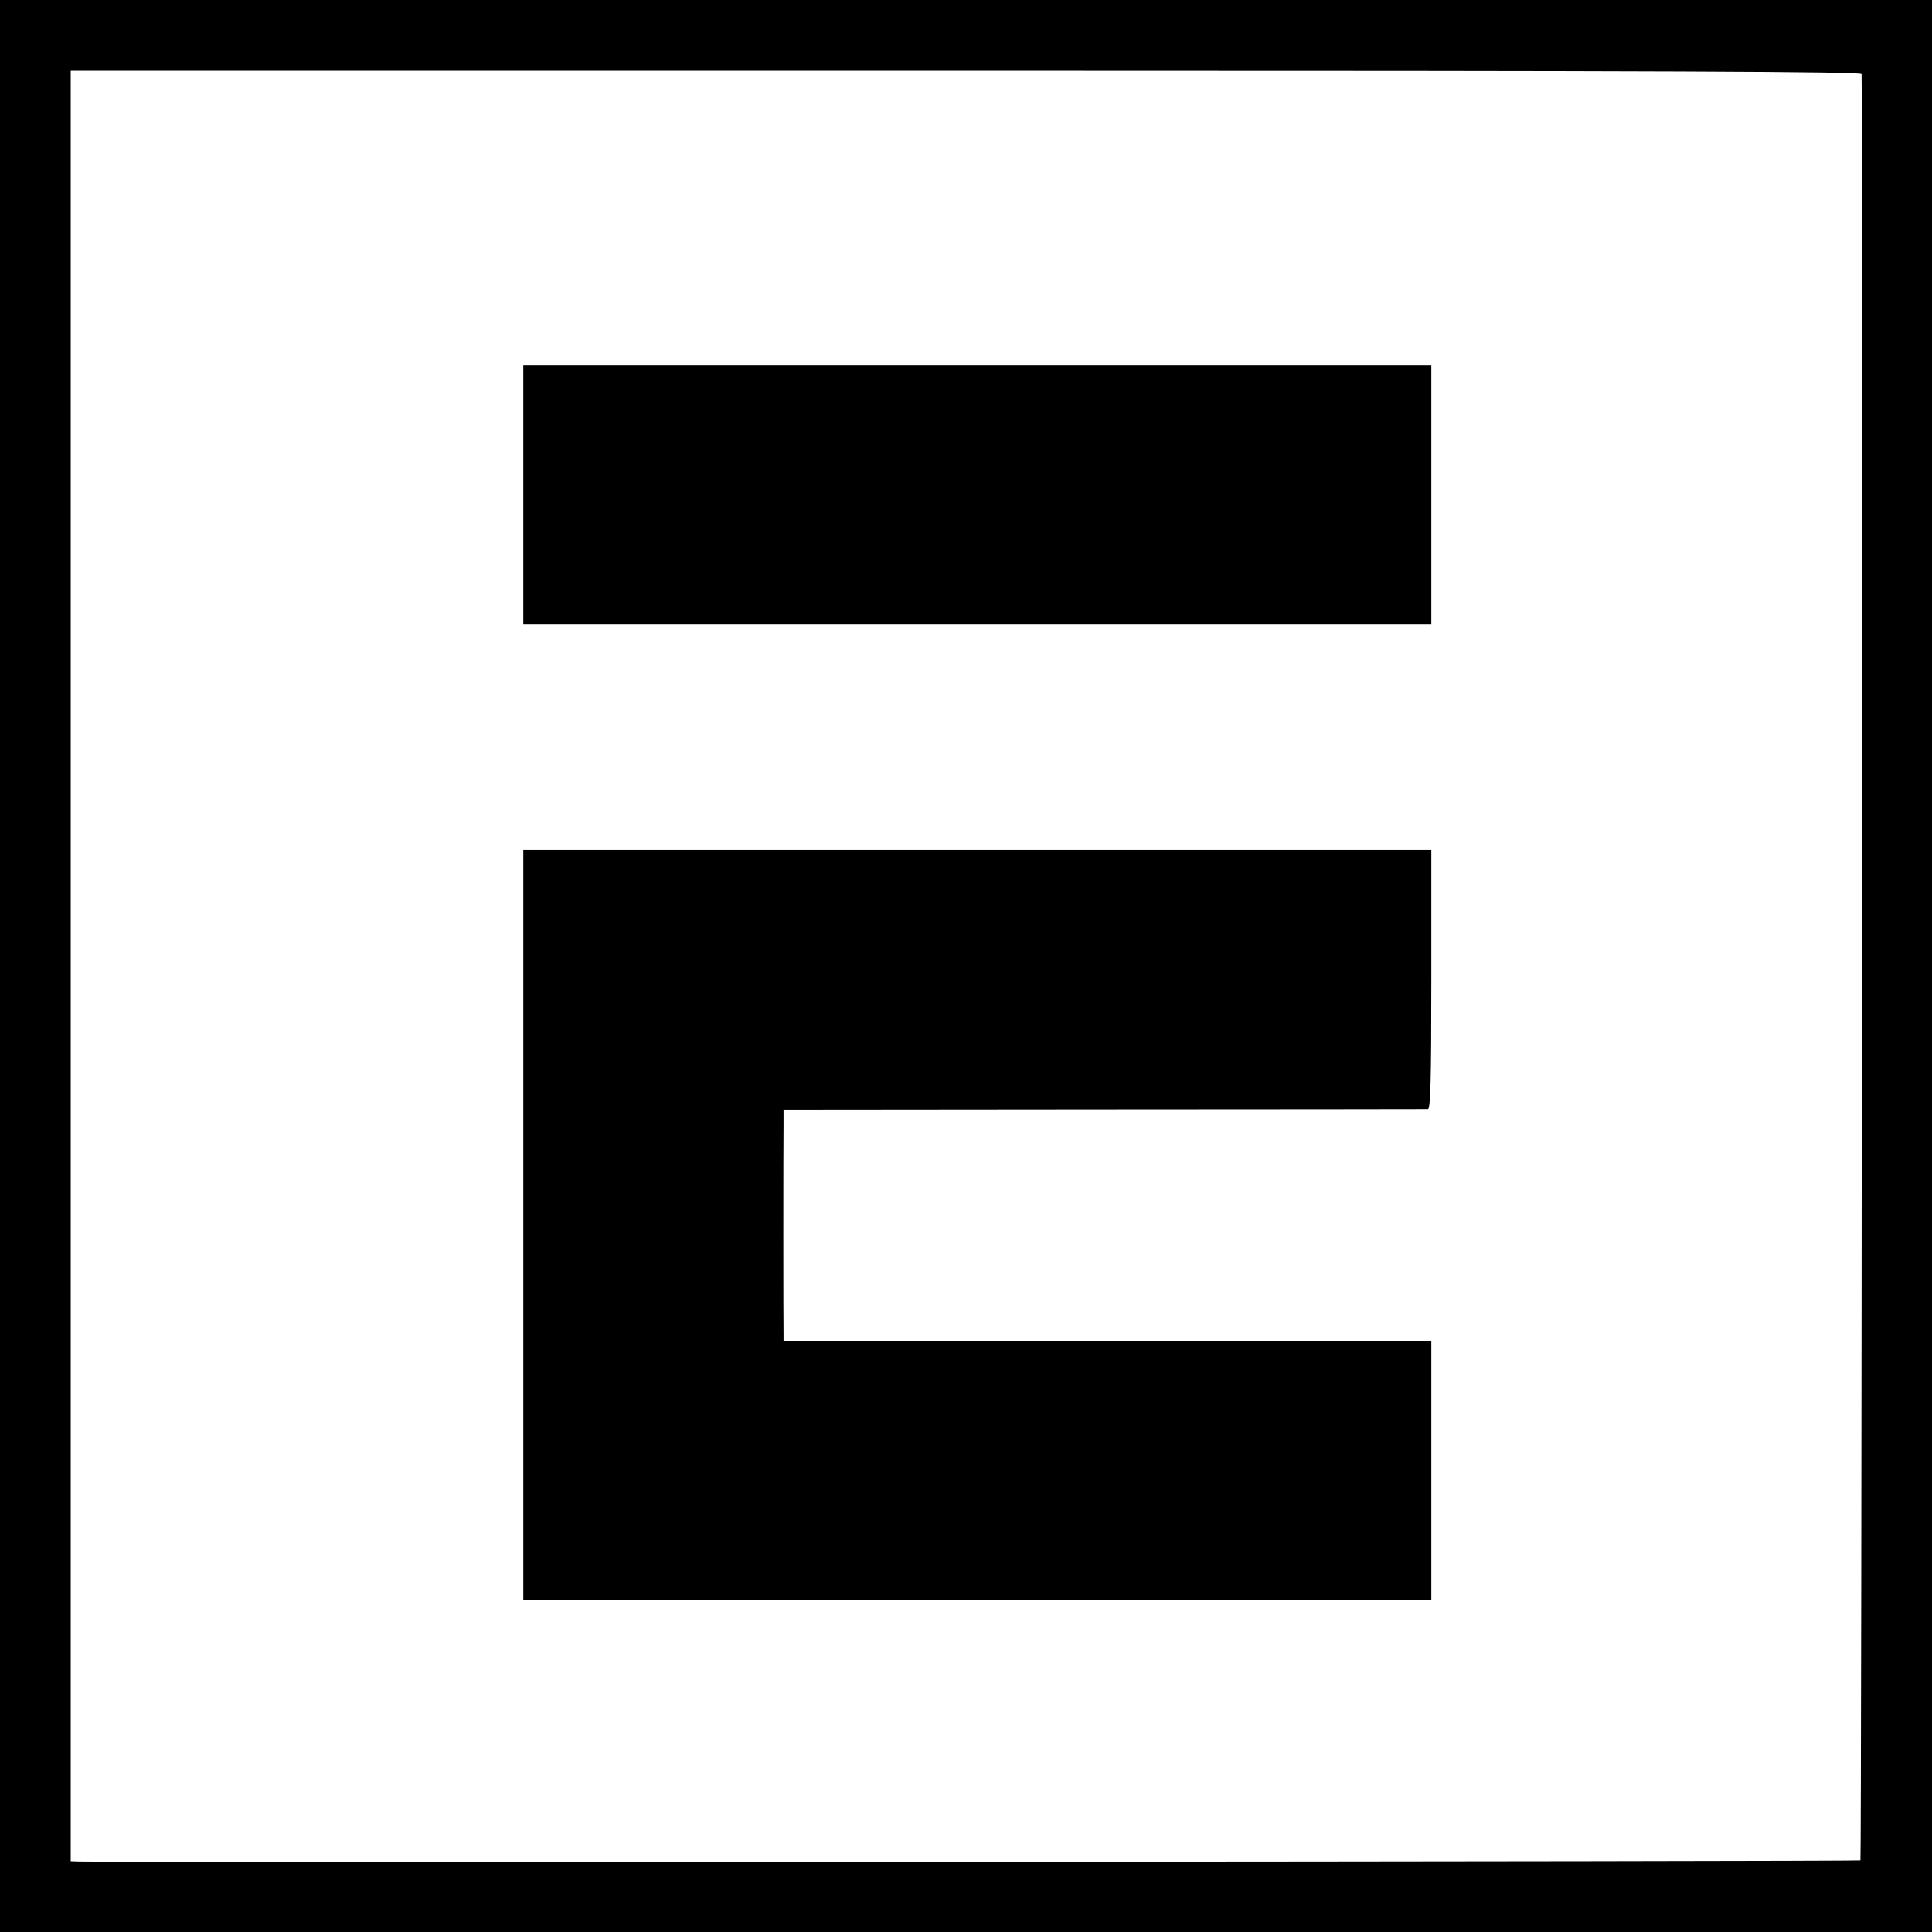 <?xml version="1.0" standalone="no"?>
<!DOCTYPE svg PUBLIC "-//W3C//DTD SVG 20010904//EN"
 "http://www.w3.org/TR/2001/REC-SVG-20010904/DTD/svg10.dtd">
<svg version="1.0" xmlns="http://www.w3.org/2000/svg"
 width="683pt" height="683pt" viewBox="0 0 683 683"
 preserveAspectRatio="xMidYMid meet">
<g transform="translate(0,683) scale(0.1,-0.1)"
fill="#000000" stroke="none">
<path d="M0 3415 l0 -3415 3415 0 3415 0 0 3415 0 3415 -3415 0 -3415 0 0
-3415z m6581 3153 c4 -83 0 -6310 -4 -6315 -5 -4 -6130 -8 -6299 -4 l-28 1 0
3165 0 3165 3165 0 c2525 0 3165 -3 3166 -12z"/>
<path d="M1850 5081 l0 -459 1605 0 1605 0 0 459 0 459 -1605 0 -1605 0 0
-459z"/>
<path d="M1850 2499 l0 -1326 1605 0 1605 0 0 458 0 459 -1145 0 -1145 0 0 23
c-1 28 -1 674 0 743 l0 51 1133 1 c622 0 1138 1 1145 1 9 1 12 100 12 459 l0
457 -1605 0 -1605 0 0 -1326z"/>
</g>
</svg>
